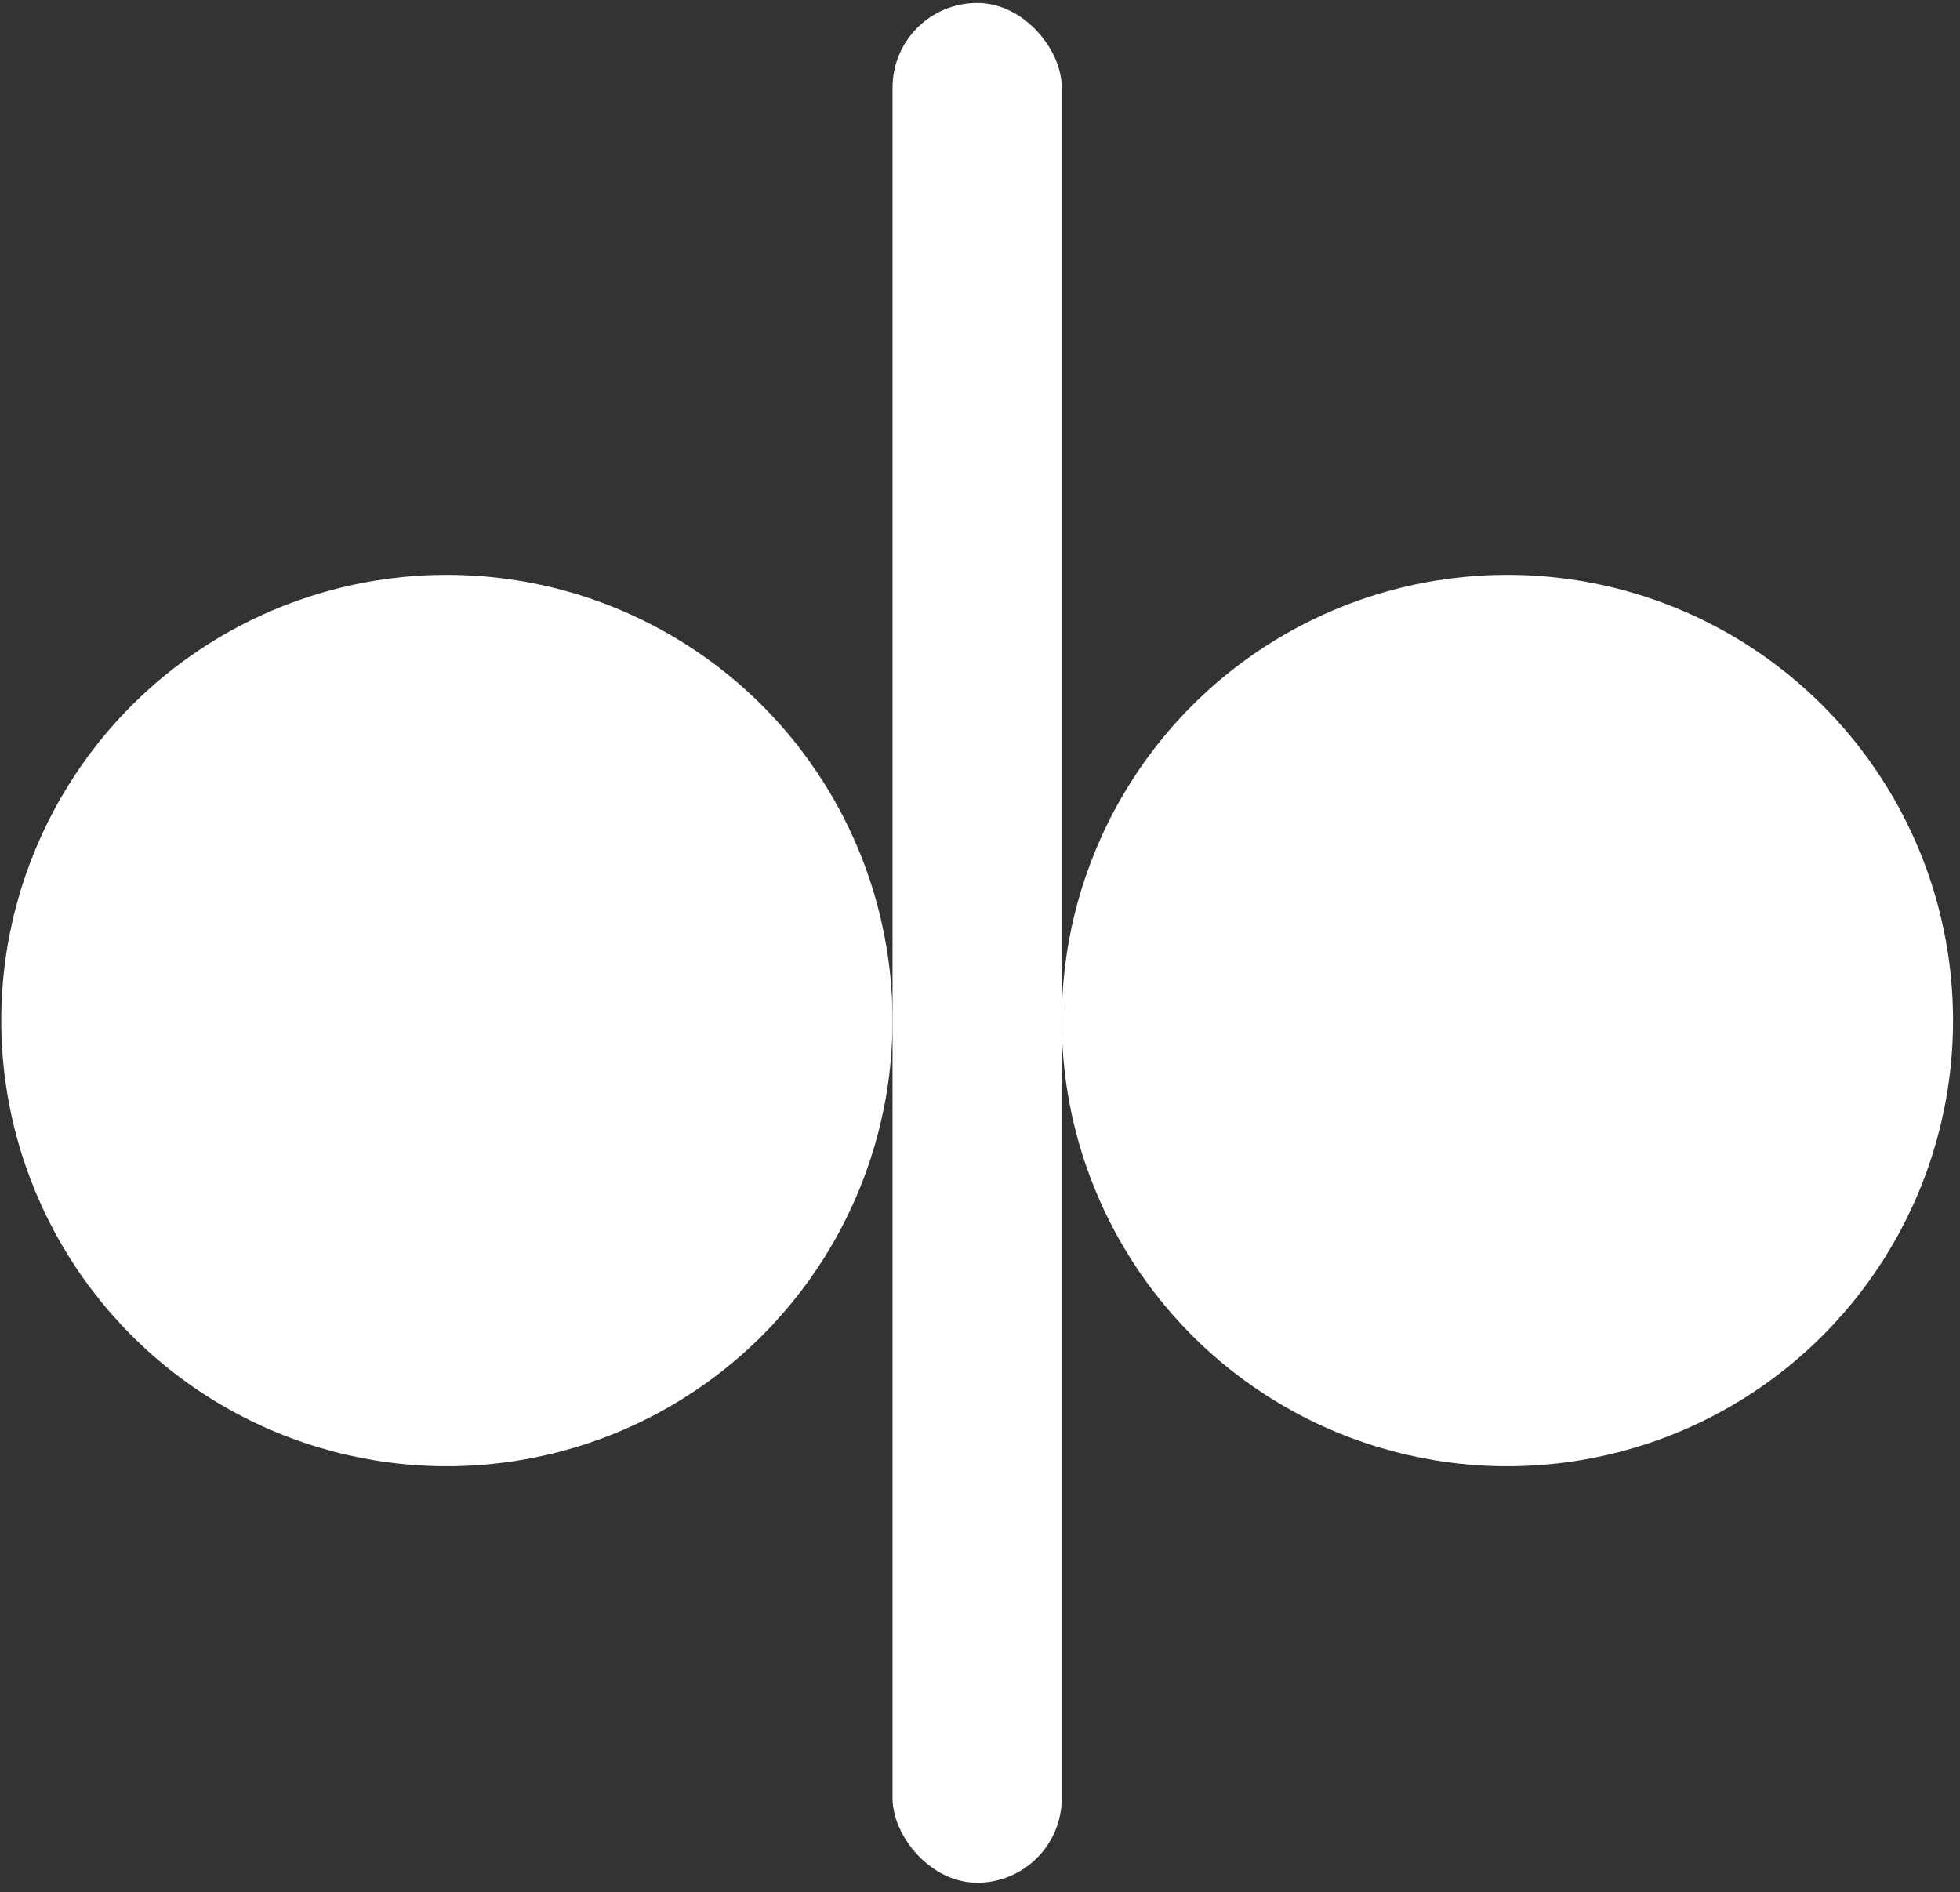 <svg width="202" height="195" viewBox="0 0 202 195" fill="none" xmlns="http://www.w3.org/2000/svg">
<rect x="0" y="0" width="202" height="195" fill="#333333" stroke="none"/>
<rect x="91.987" y="0.306" width="17.44" height="193.709" rx="8.72" fill="white"/>
<circle cx="46.059" cy="105.166" r="45.928" fill="white"/>
<circle cx="155.355" cy="105.166" r="45.928" fill="white"/>
</svg>
